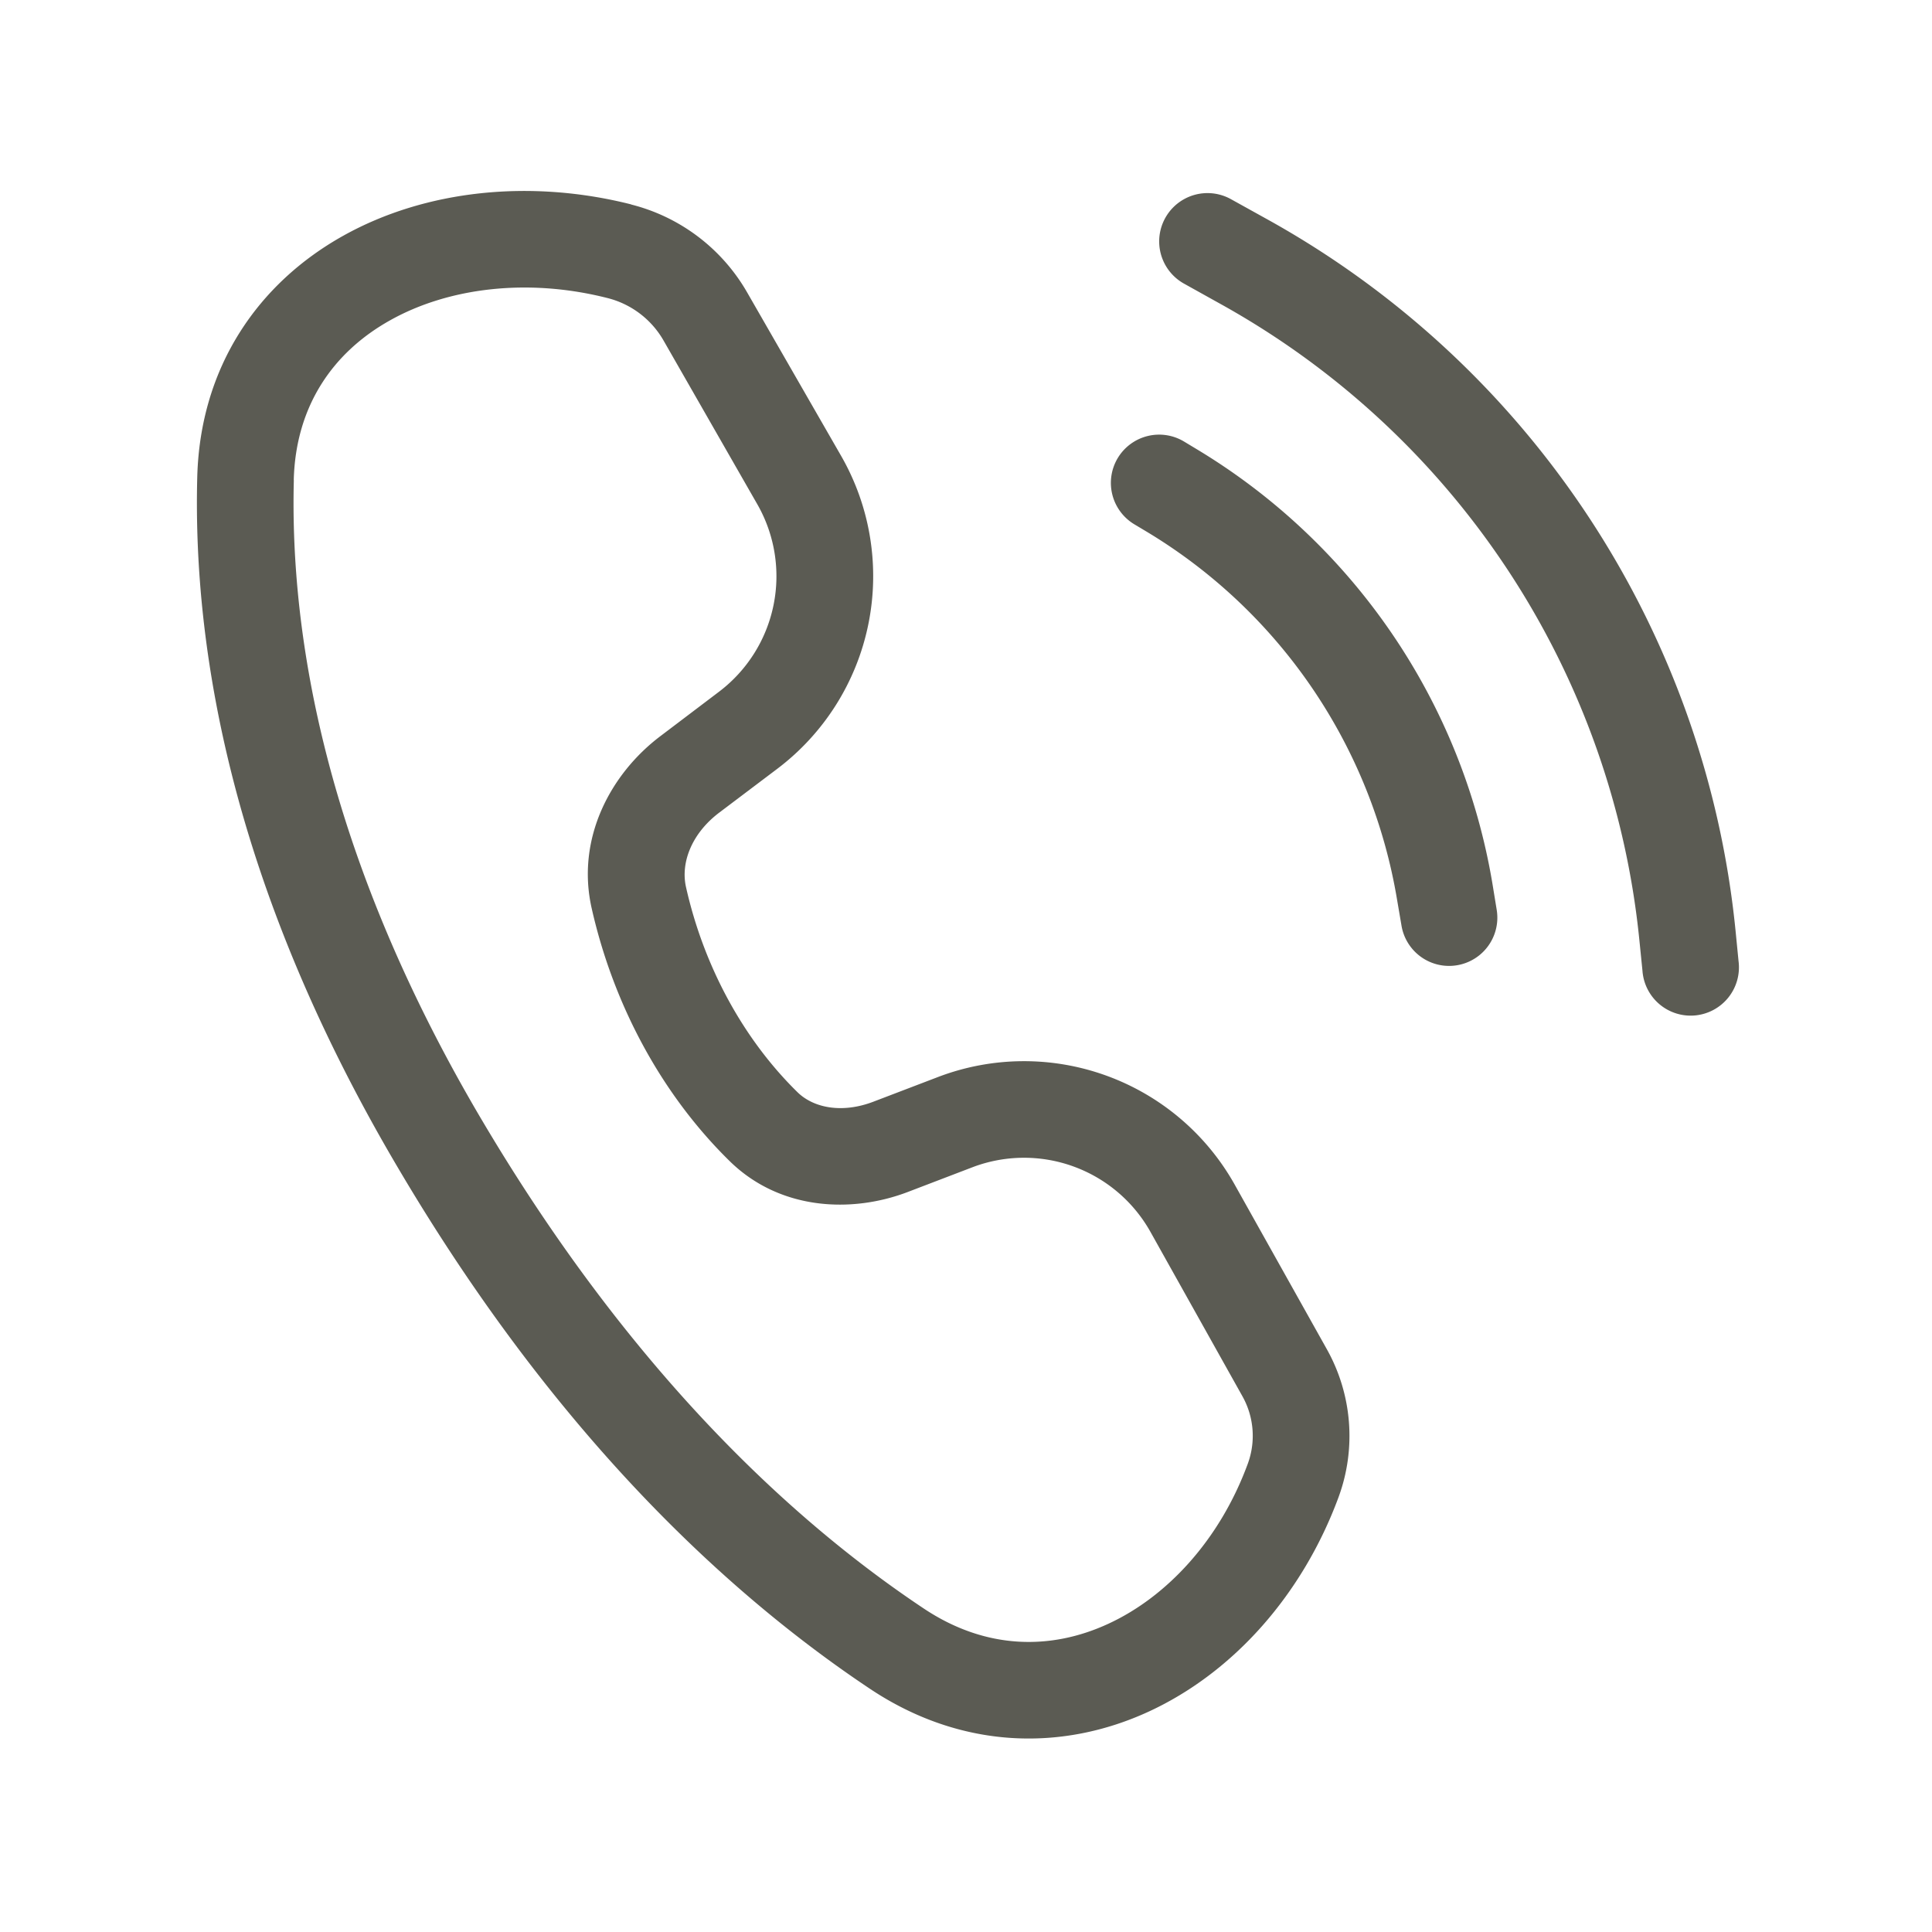 <svg width="22" height="22" fill="none" xmlns="http://www.w3.org/2000/svg"><path d="M7.189 2.328c-1.144-.29-2.343-.168-3.283.358-.957.535-1.628 1.483-1.66 2.751-.051 1.982.407 4.642 2.229 7.764 1.798 3.083 3.784 4.931 5.432 6.03 1.04.693 2.19.712 3.172.26.968-.446 1.753-1.335 2.162-2.439a2.021 2.021 0 00-.133-1.69L14.06 13.49a2.75 2.75 0 00-3.381-1.225l-.733.28c-.355.136-.682.073-.867-.11-.621-.61-1.066-1.438-1.267-2.332-.064-.281.066-.613.376-.848l.661-.499a2.75 2.75 0 00.73-3.563L8.508 3.33a2.122 2.122 0 00-1.32-1.001zM3.345 5.467c.022-.851.453-1.46 1.098-1.82.662-.371 1.566-.484 2.475-.253a1.023 1.023 0 01.637.482l1.068 1.865a1.65 1.65 0 01-.437 2.137l-.66.5c-.573.43-.969 1.17-.788 1.967.244 1.08.784 2.105 1.57 2.876.573.563 1.392.596 2.03.352l.732-.28a1.65 1.65 0 012.03.734l1.048 1.873a.922.922 0 01.06.77c-.318.864-.918 1.512-1.589 1.821-.656.303-1.399.294-2.102-.176-1.508-1.005-3.377-2.73-5.093-5.668C3.707 9.699 3.3 7.24 3.346 5.467zm10.672-3.199a.55.55 0 10-.534.962l.422.235a9.35 9.35 0 014.763 7.242l.035.347a.55.55 0 101.094-.11l-.034-.346a10.449 10.449 0 00-5.324-8.096l-.422-.234zm-1.289 2.948a.55.55 0 01.755-.188l.136.082a7.15 7.15 0 013.376 4.955l.048.294a.549.549 0 11-1.084.181l-.05-.293a6.05 6.05 0 00-2.854-4.194l-.137-.082a.55.55 0 01-.19-.755z" fill="#5B5B53"/></svg>
